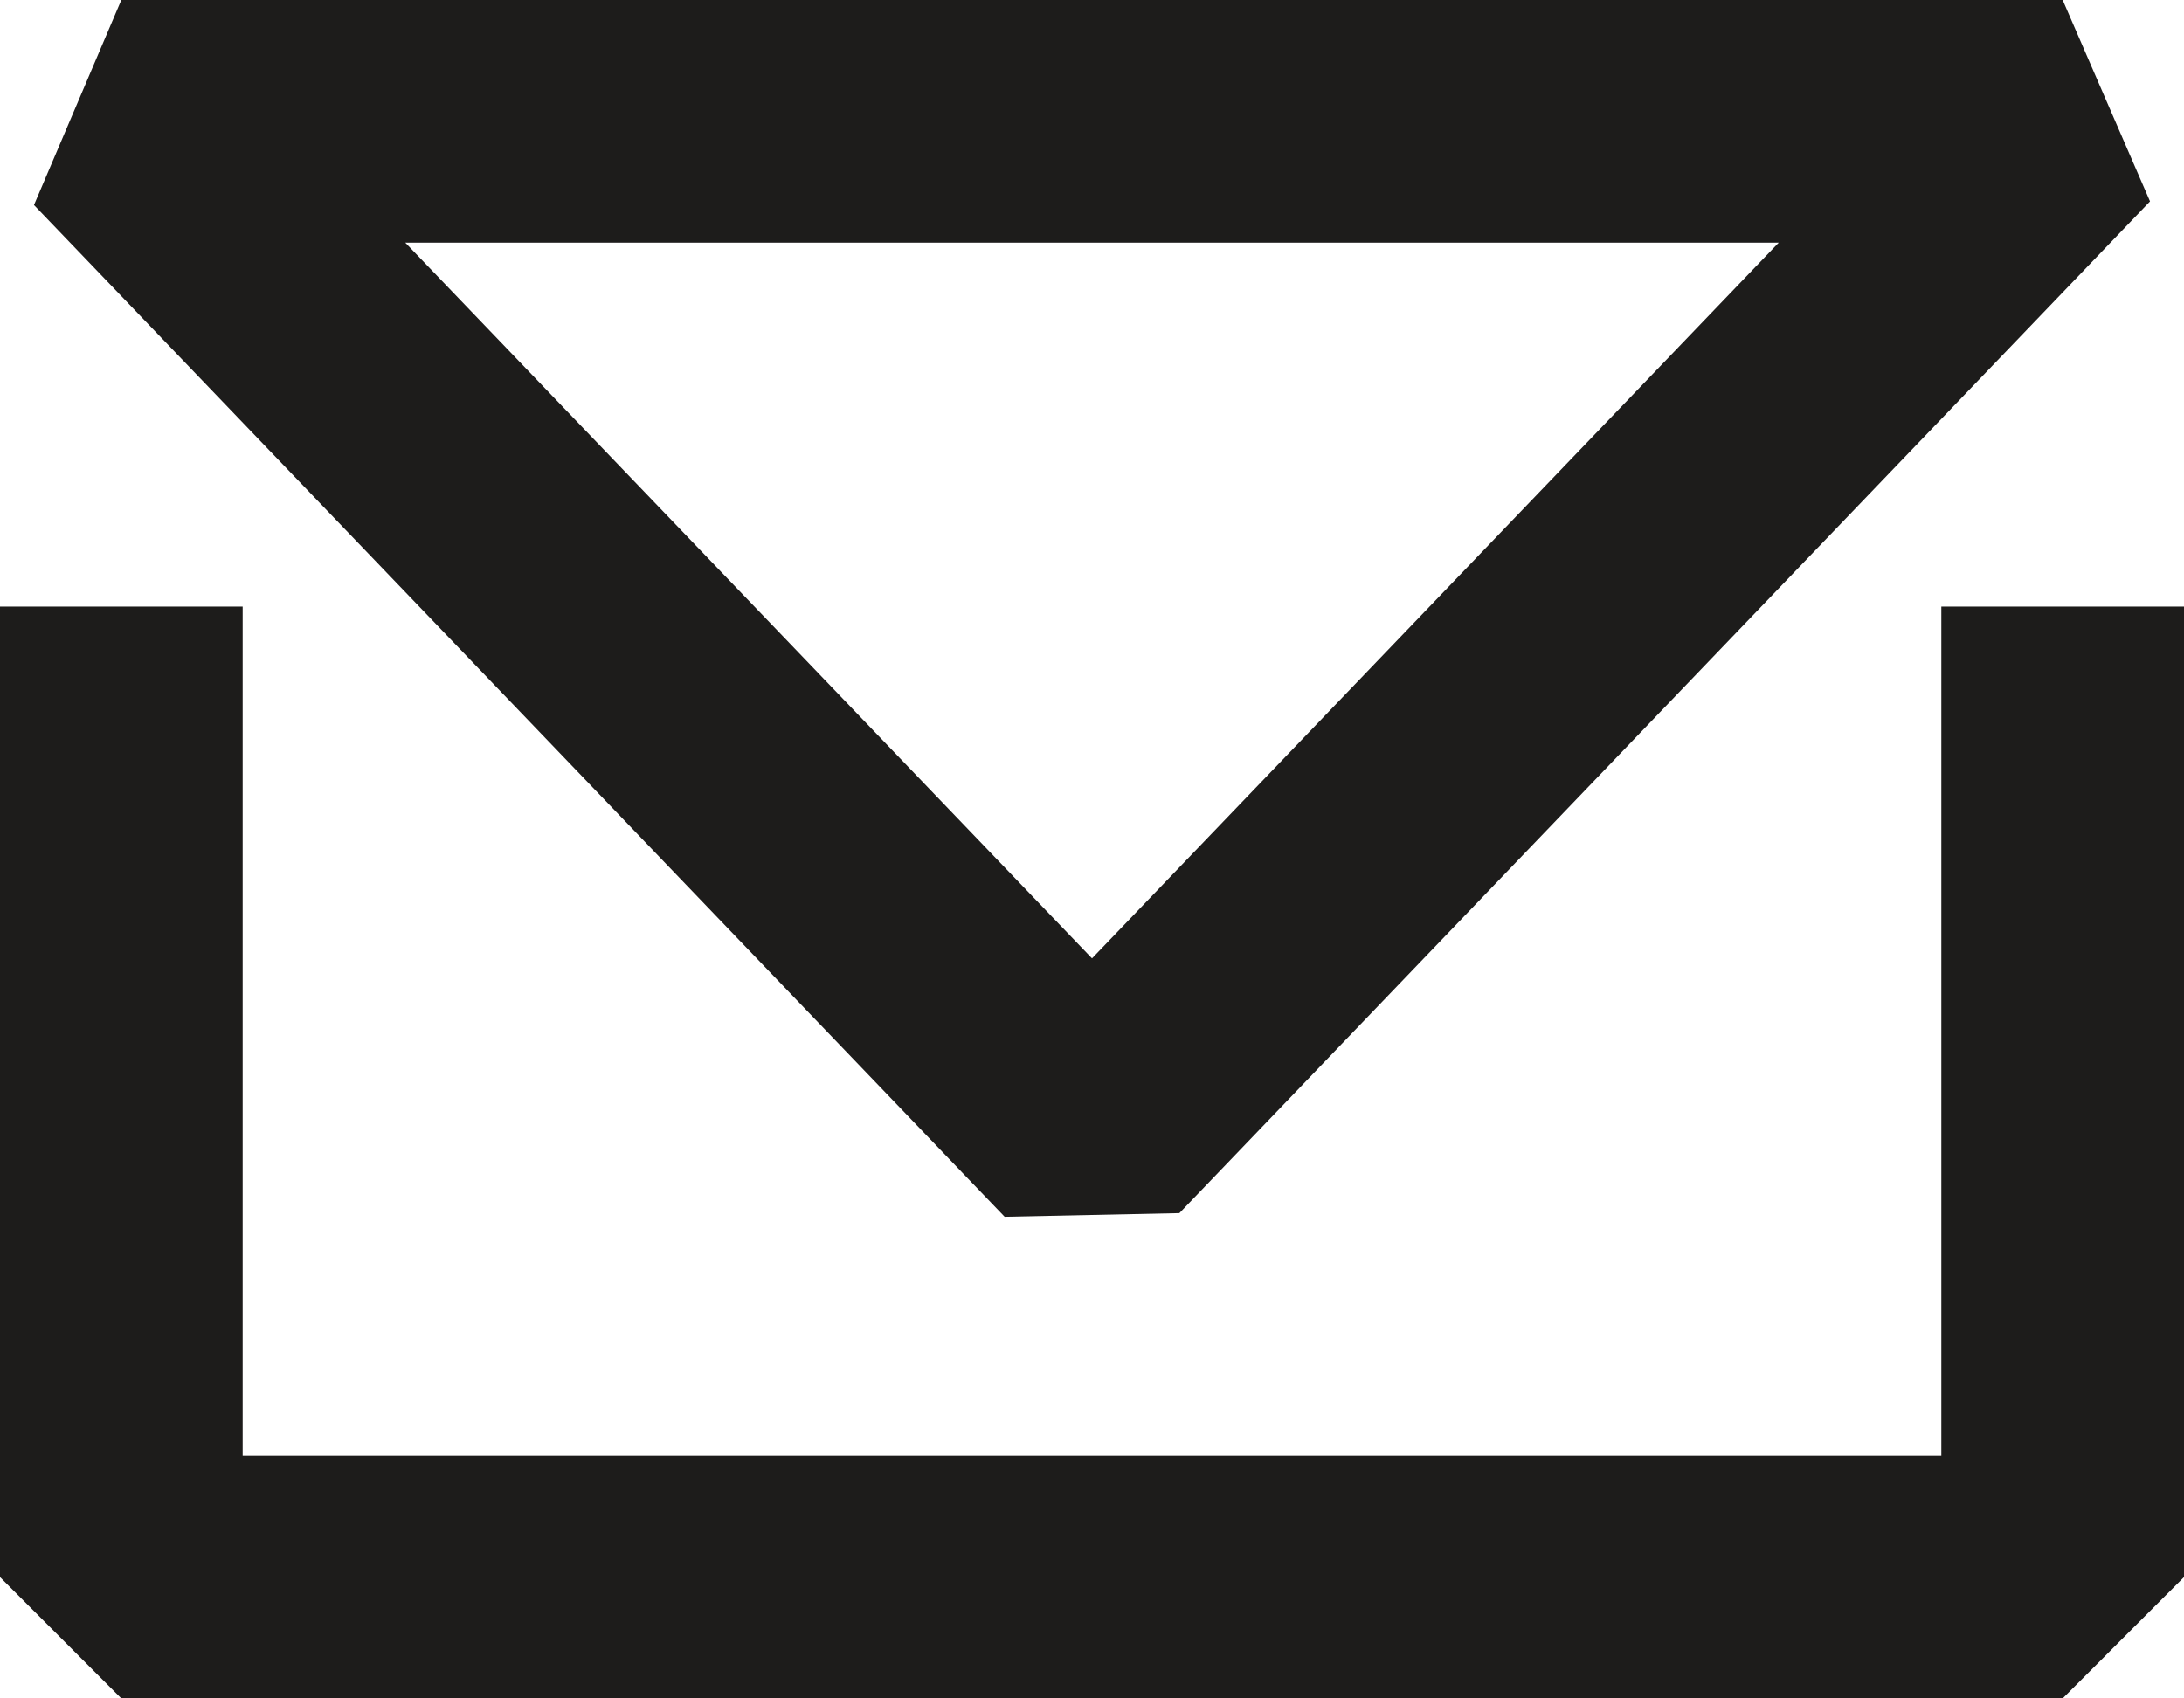 <?xml version="1.0" encoding="UTF-8"?>
<svg width="18px" height="14px" viewBox="0 0 18 14" version="1.1" xmlns="http://www.w3.org/2000/svg" xmlns:xlink="http://www.w3.org/1999/xlink">
    <!-- Generator: Sketch 58 (84663) - https://sketch.com -->
    <title>Icon / Mail</title>
    <desc>Created with Sketch.</desc>
    <g id="Symbols" stroke="none" stroke-width="1" fill="none" fill-rule="evenodd">
        <g id="Profile-Card-/-Small-Desktop" transform="translate(-45, -403)">
            <g id="Profile-Card-/-Tablet">
                <g>
                    <g id="CTAs" transform="translate(30, 386)">
                        <g id="Email">
                            <g id="Icon-/-Mail" transform="translate(12, 12)">
                                <g>
                                    <polygon id="Fill-1" points="0 24 24 24 24 0 0 0"></polygon>
                                    <path d="M5,10 L5,17 L19,17 L19,10 L21,10 L21,18 L20,19 L4,19 L3,18 L3,10 L5,10 Z M20,5 L20.72,6.66 L12.72,15 L11.28,15.03 L3.28,6.69 L4,5 L20,5 Z M17.66,7 L6.34,7 L12,12.9 L17.66,7 Z" id="Combined-Shape" fill="#1D1C1B"></path>
                                </g>
                            </g>
                        </g>
                    </g>
                </g>
            </g>
        </g>
    </g>
</svg>